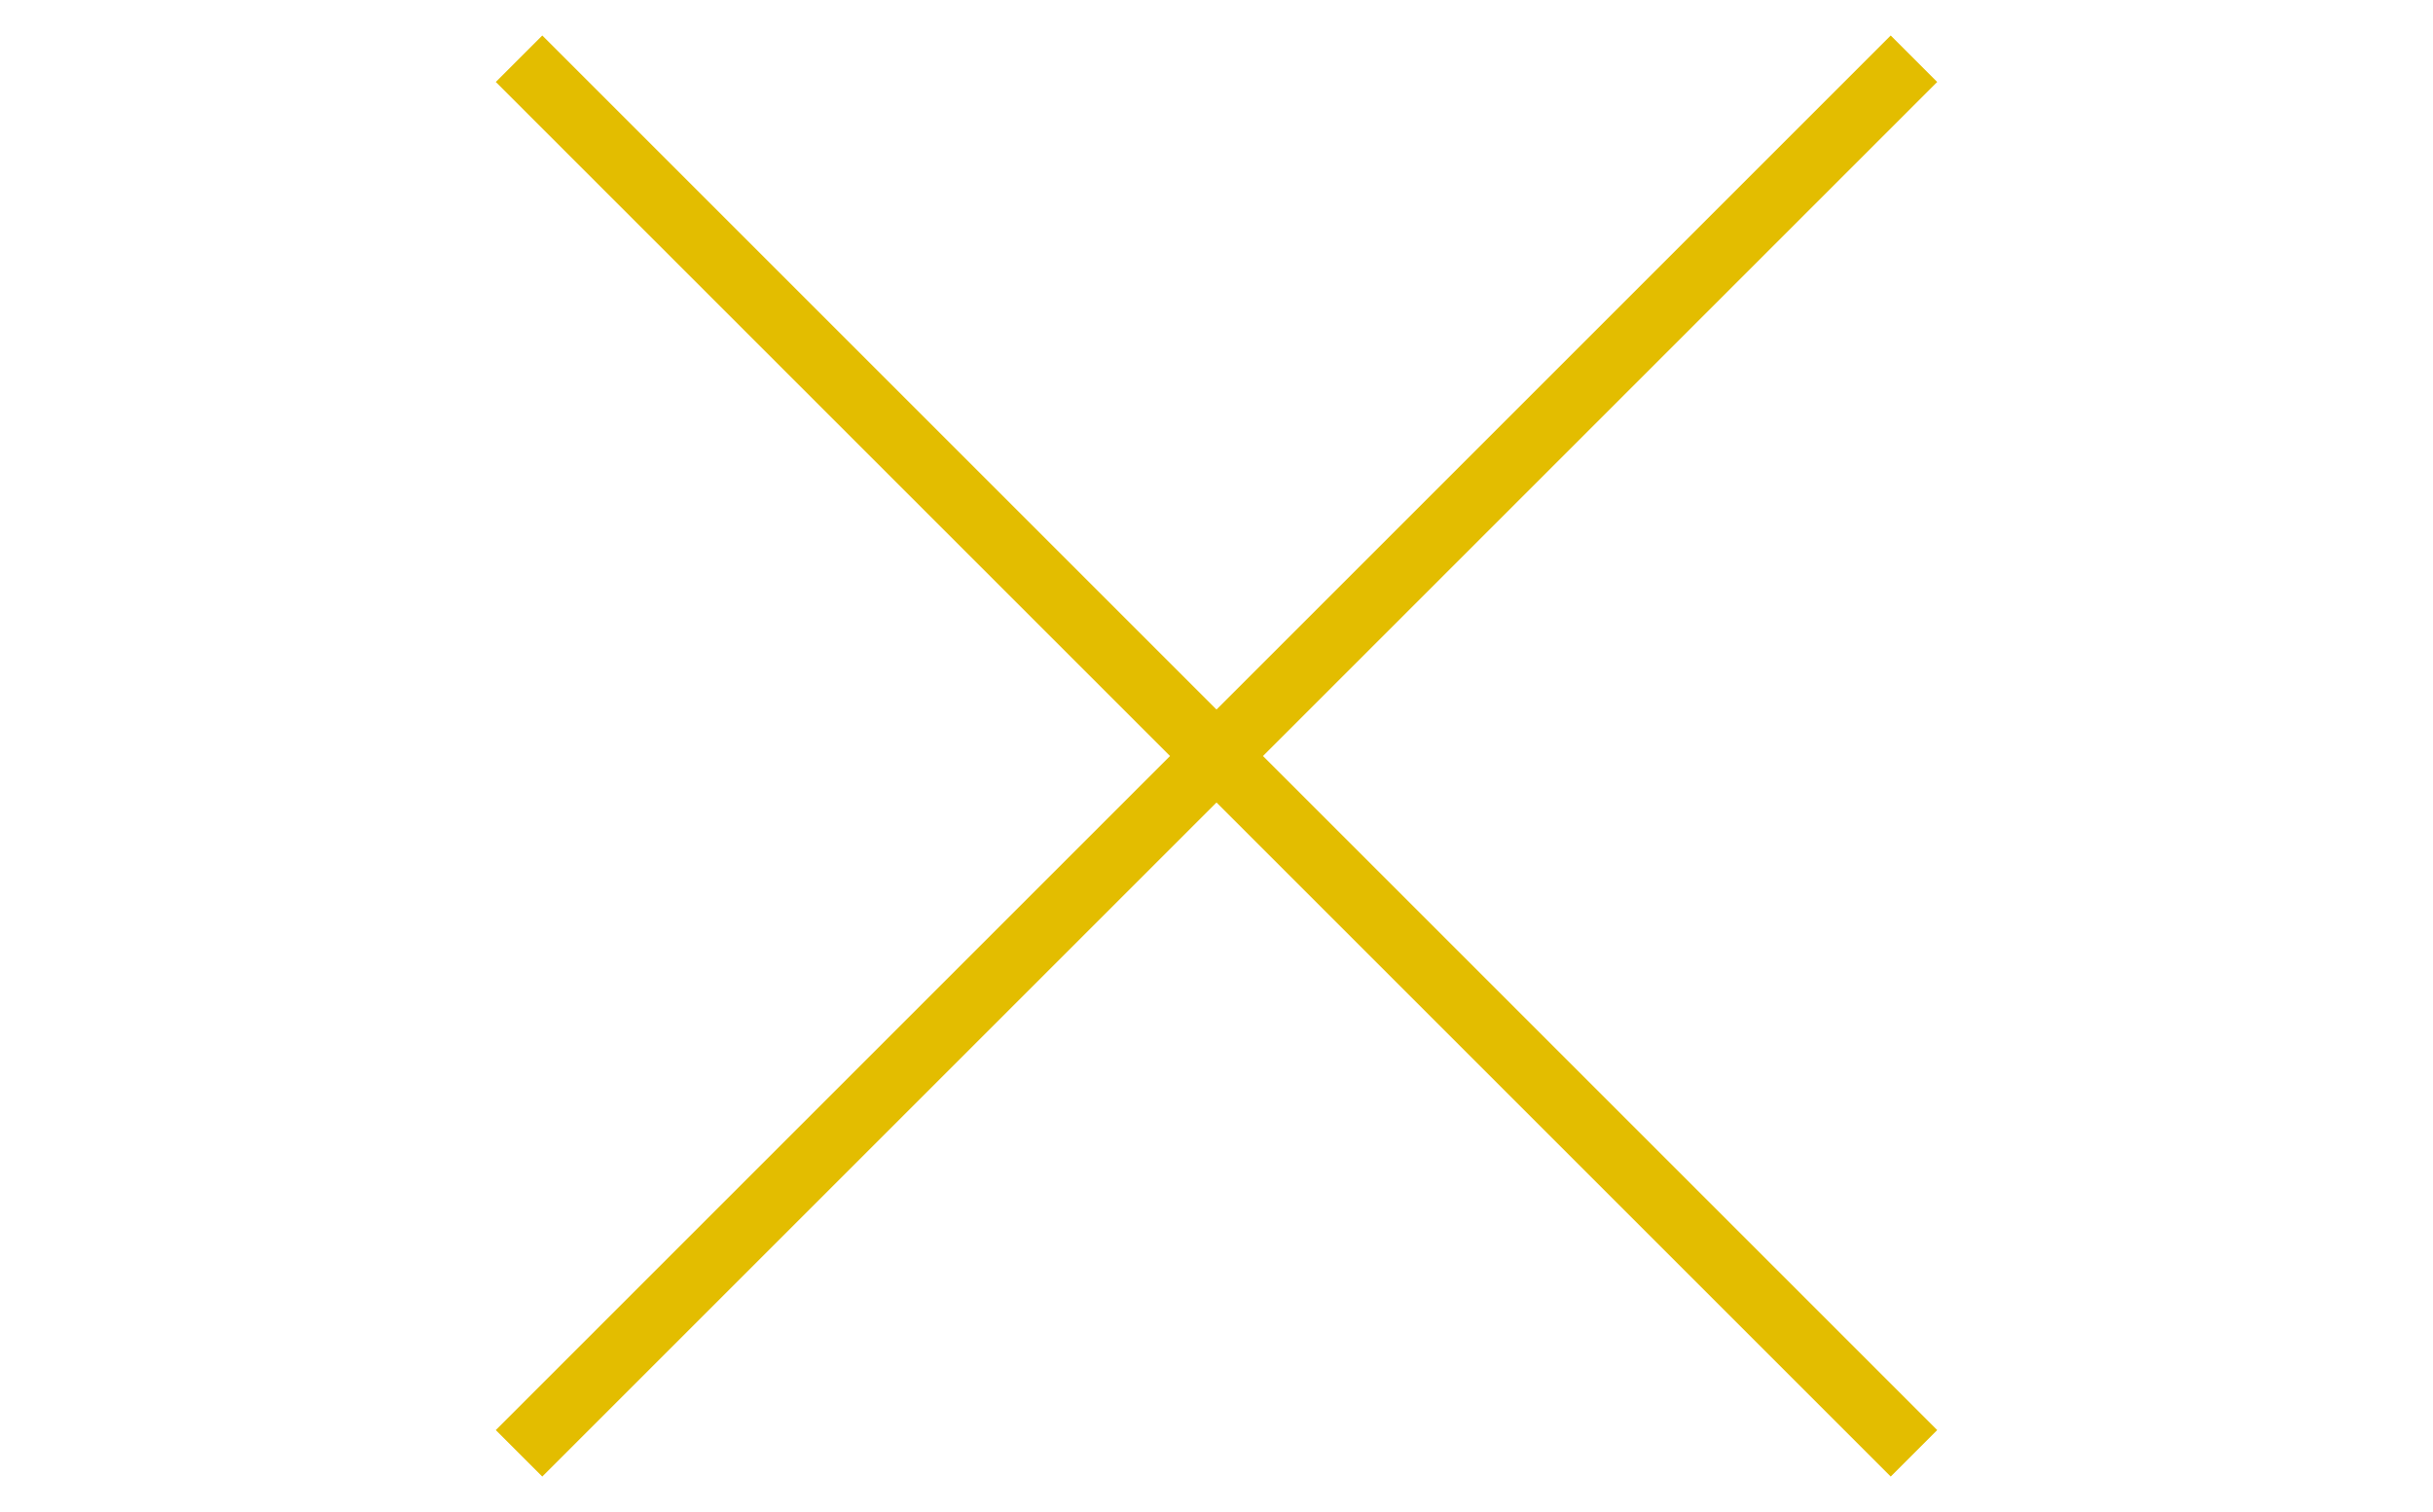 <svg width="37" height="23" viewBox="0 0 37 23" fill="none" xmlns="http://www.w3.org/2000/svg">
<path d="M28.753 0.54L7.54 21.753L8.247 22.46L29.46 1.247L28.753 0.54Z" fill="#E3BD00"/>
<path d="M7.54 1.247L28.753 22.46L29.46 21.753L8.247 0.54L7.54 1.247Z" fill="#E3BD00"/>
</svg>